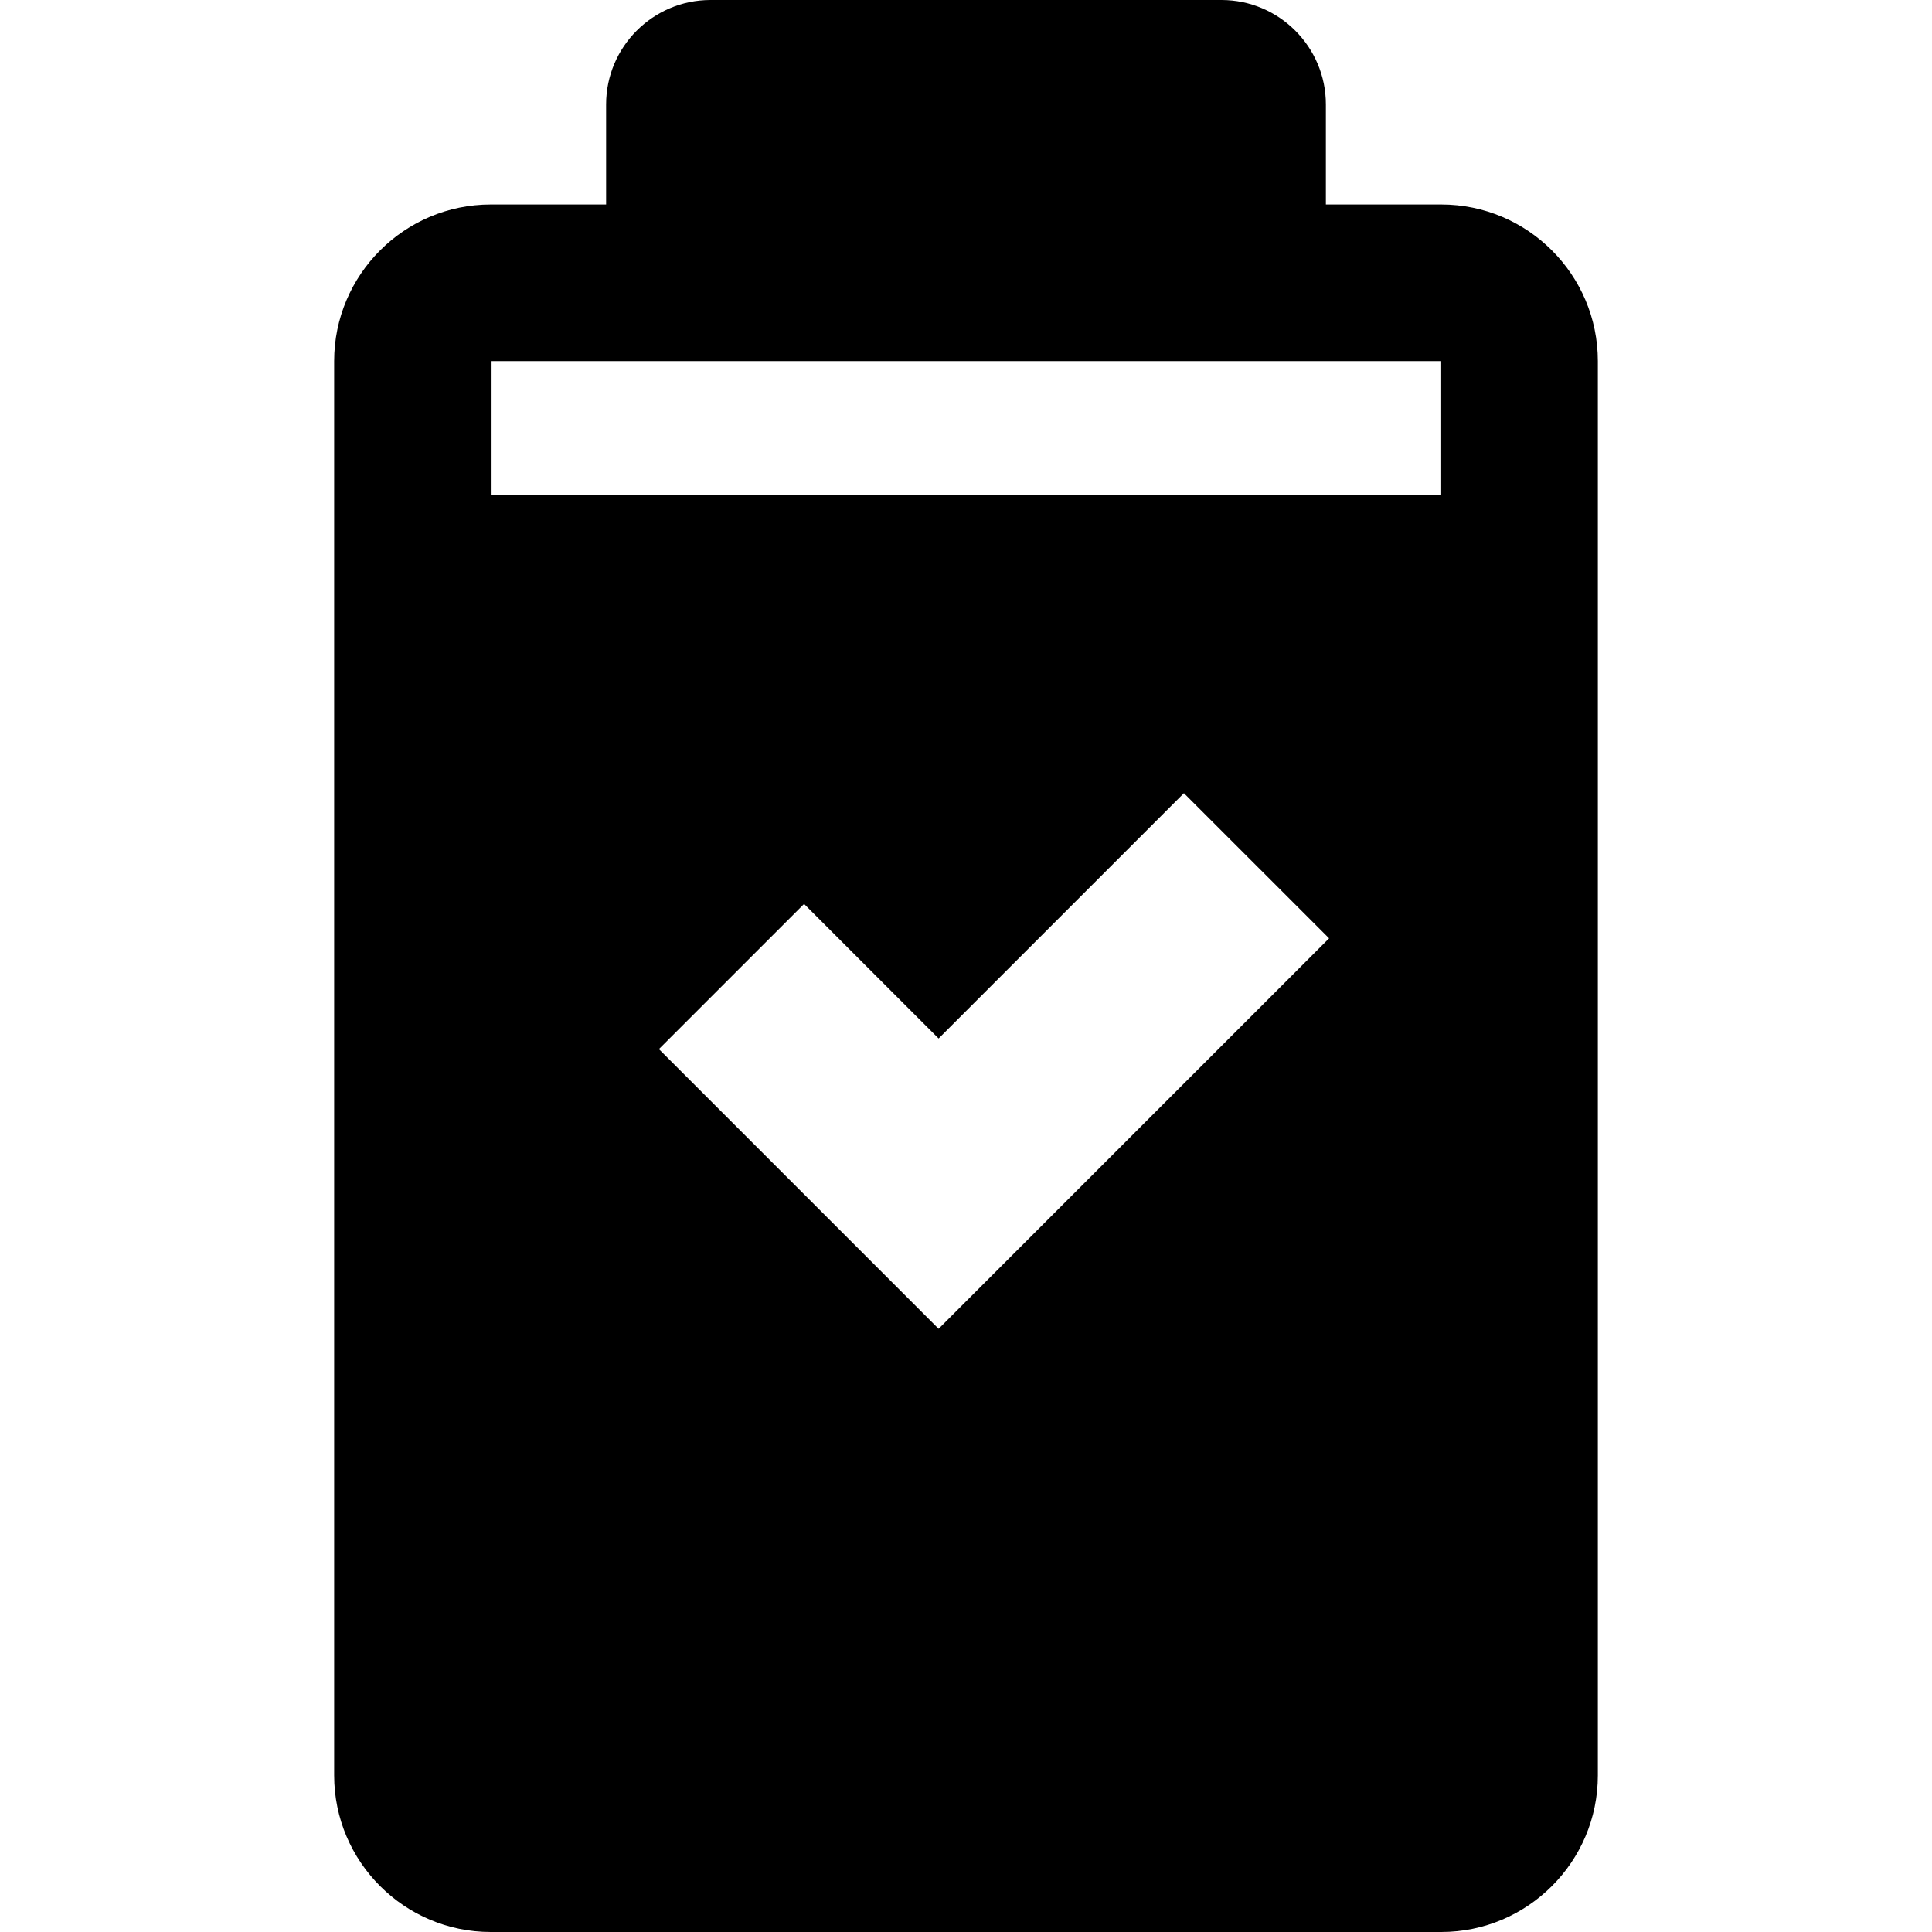 <?xml version="1.0" encoding="iso-8859-1"?>
<!-- Uploaded to: SVG Repo, www.svgrepo.com, Generator: SVG Repo Mixer Tools -->
<!DOCTYPE svg PUBLIC "-//W3C//DTD SVG 1.1//EN" "http://www.w3.org/Graphics/SVG/1.1/DTD/svg11.dtd">
<svg fill="#000000" height="800px" width="800px" version="1.1" id="Capa_1" xmlns="http://www.w3.org/2000/svg" xmlns:xlink="http://www.w3.org/1999/xlink" 
	 viewBox="0 0 370.021 370.021" xml:space="preserve">
<path d="M276.022,39.163h-22.087V20c0-11.028-8.972-20-20-20h-97.85c-11.028,0-20,8.972-20,20v19.163H93.999
	c-16.542,0-30,13.458-30,30v270.858c0,16.542,13.458,30,30,30h182.023c16.542,0,30-13.458,30-30V69.163
	C306.022,52.621,292.564,39.163,276.022,39.163z M179.765,254.497l-53.569-53.569l27.803-27.803l25.767,25.767l46.979-46.979
	l27.804,27.802L179.765,254.497z M276.022,94.78H93.999V69.163h182.023V94.78L276.022,94.78z"/>
</svg>